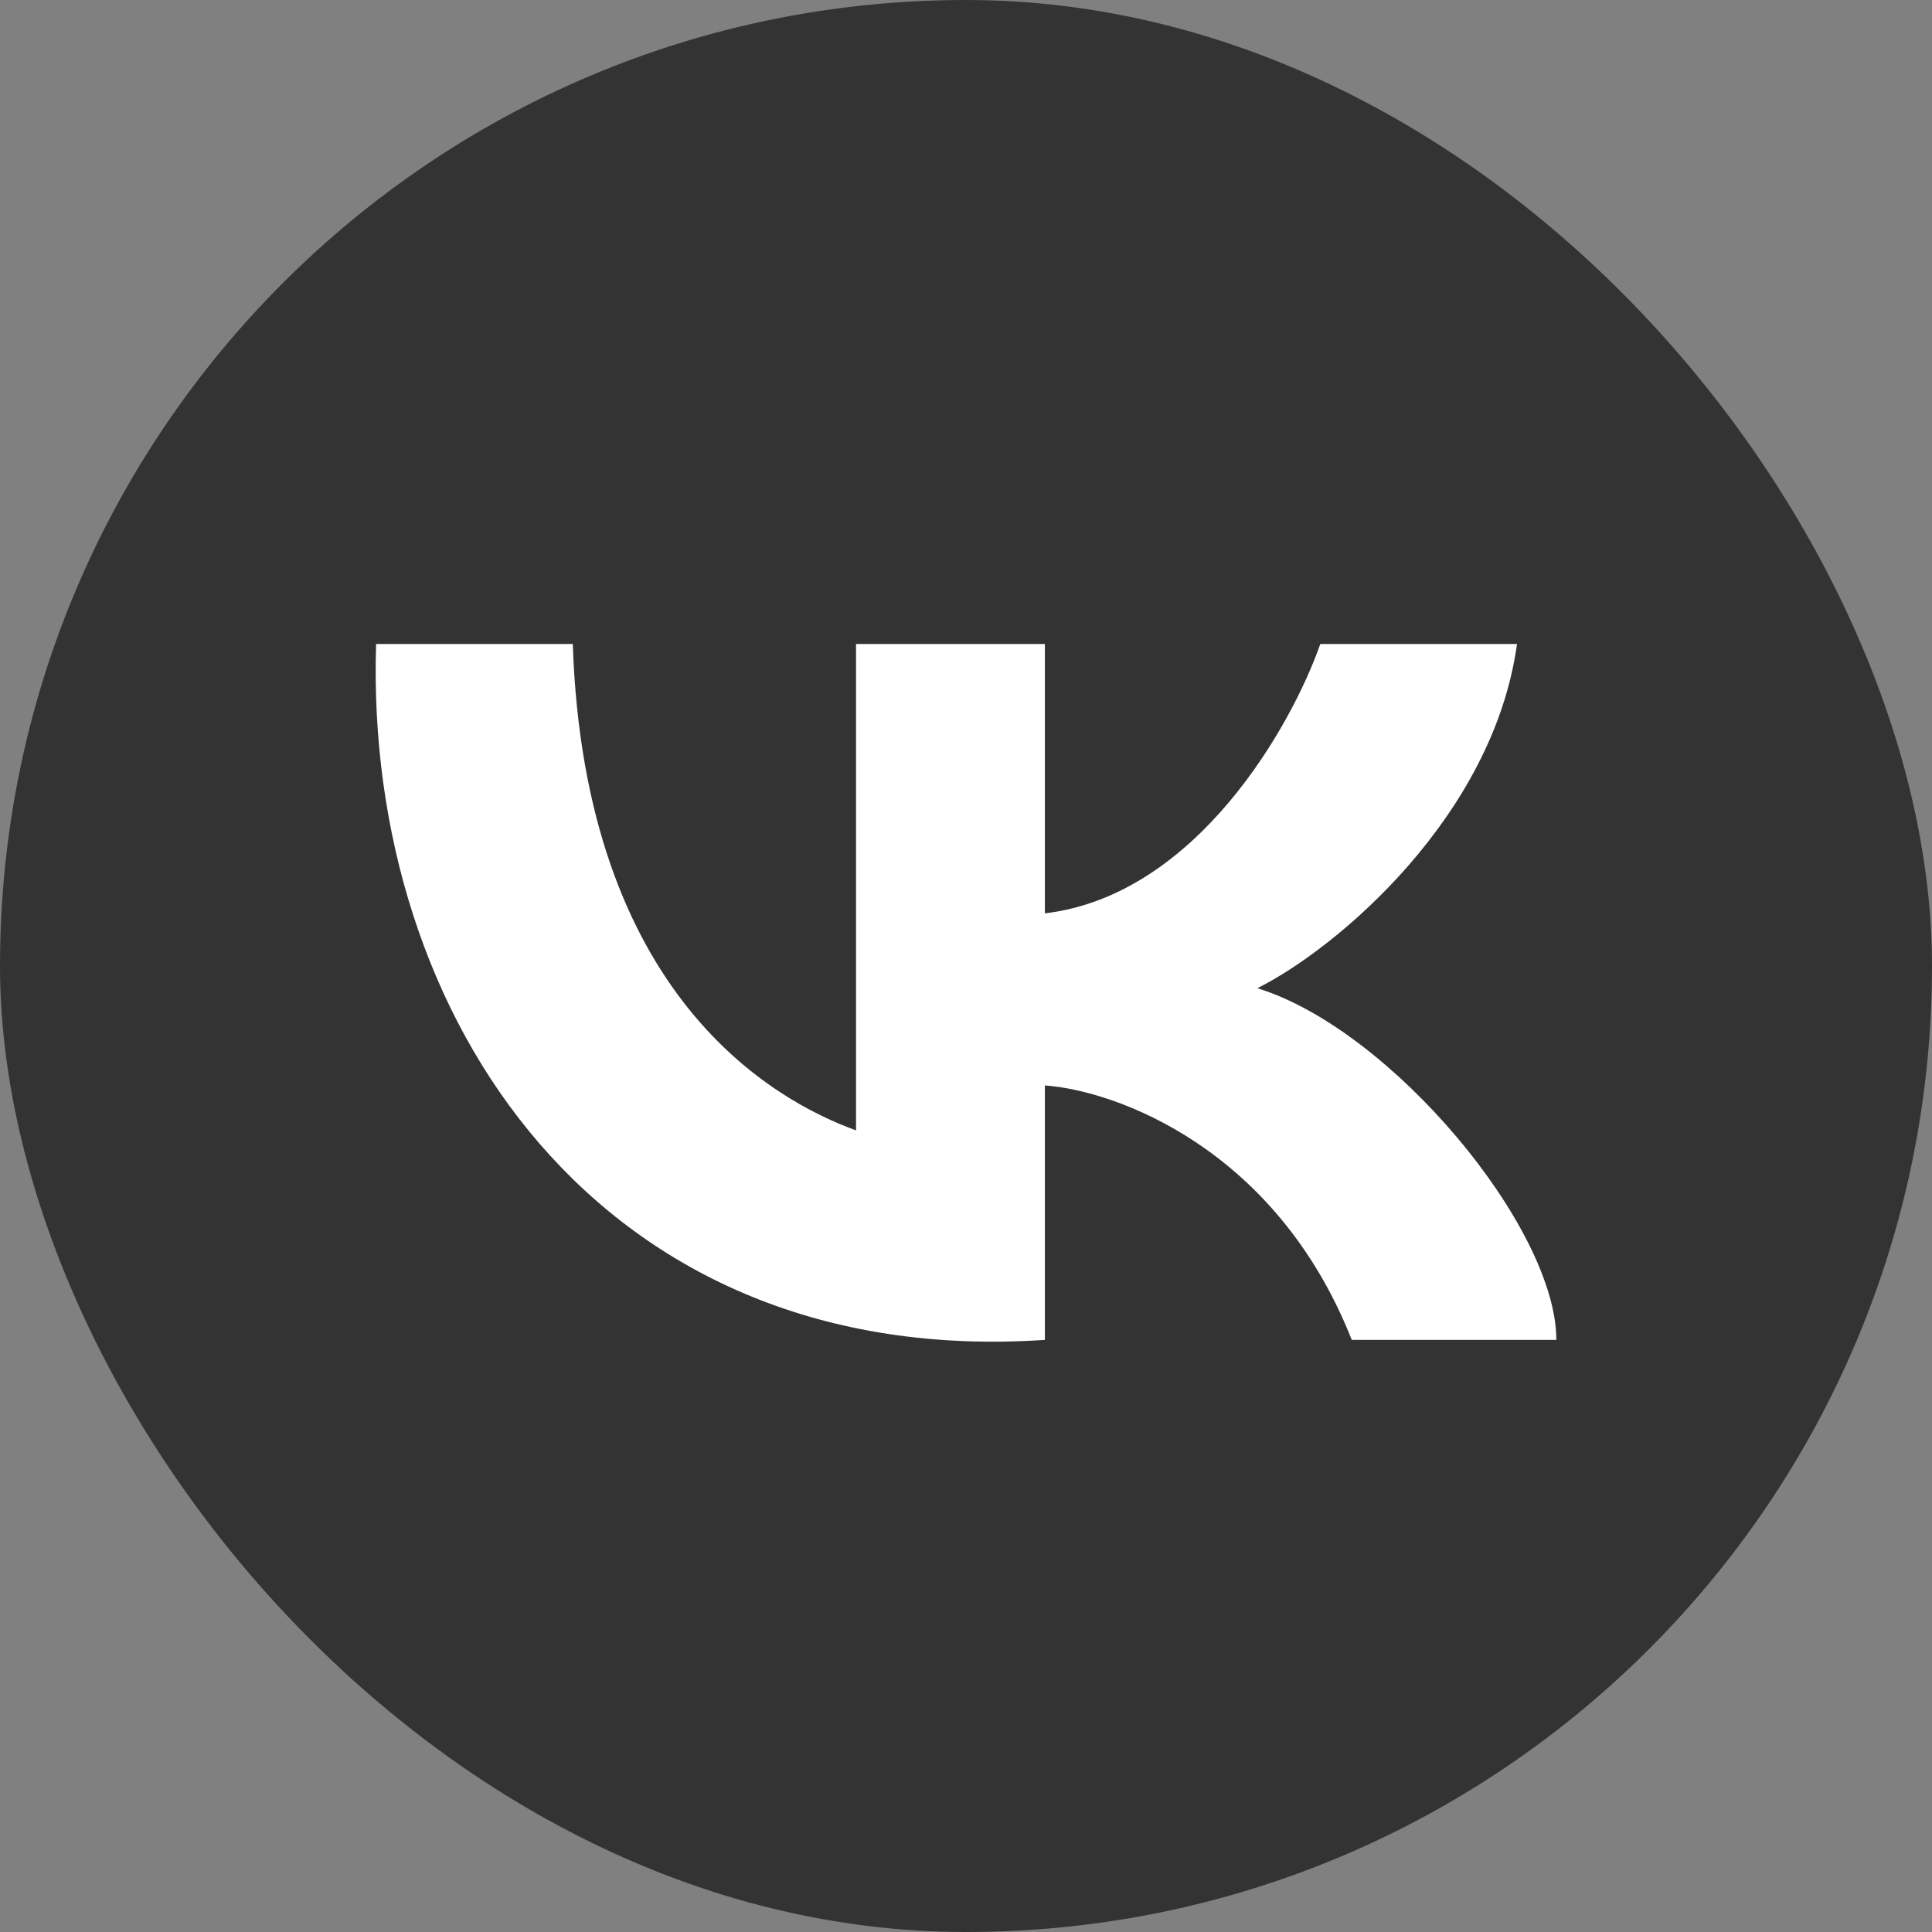 <?xml version="1.0" encoding="UTF-8"?> <svg xmlns="http://www.w3.org/2000/svg" width="36" height="36" viewBox="0 0 36 36" fill="none"><rect x="0" y="0" width="36" height="36" fill="#808080" stroke="none"/><rect width="36" height="36" rx="18" fill="#333333"></rect><path d="M15.951 21.063V12H19.47V17.019C22.285 16.685 24.064 13.534 24.602 12H28.267C27.827 15.207 24.919 17.67 23.429 18.414C25.921 19.18 29 22.875 29 24.967H25.188C23.78 21.397 20.79 20.319 19.47 20.226V24.967C11.186 25.524 6.788 18.971 7.008 12H10.673C10.893 18.553 14.412 20.505 15.951 21.063Z" fill="white"></path></svg> 